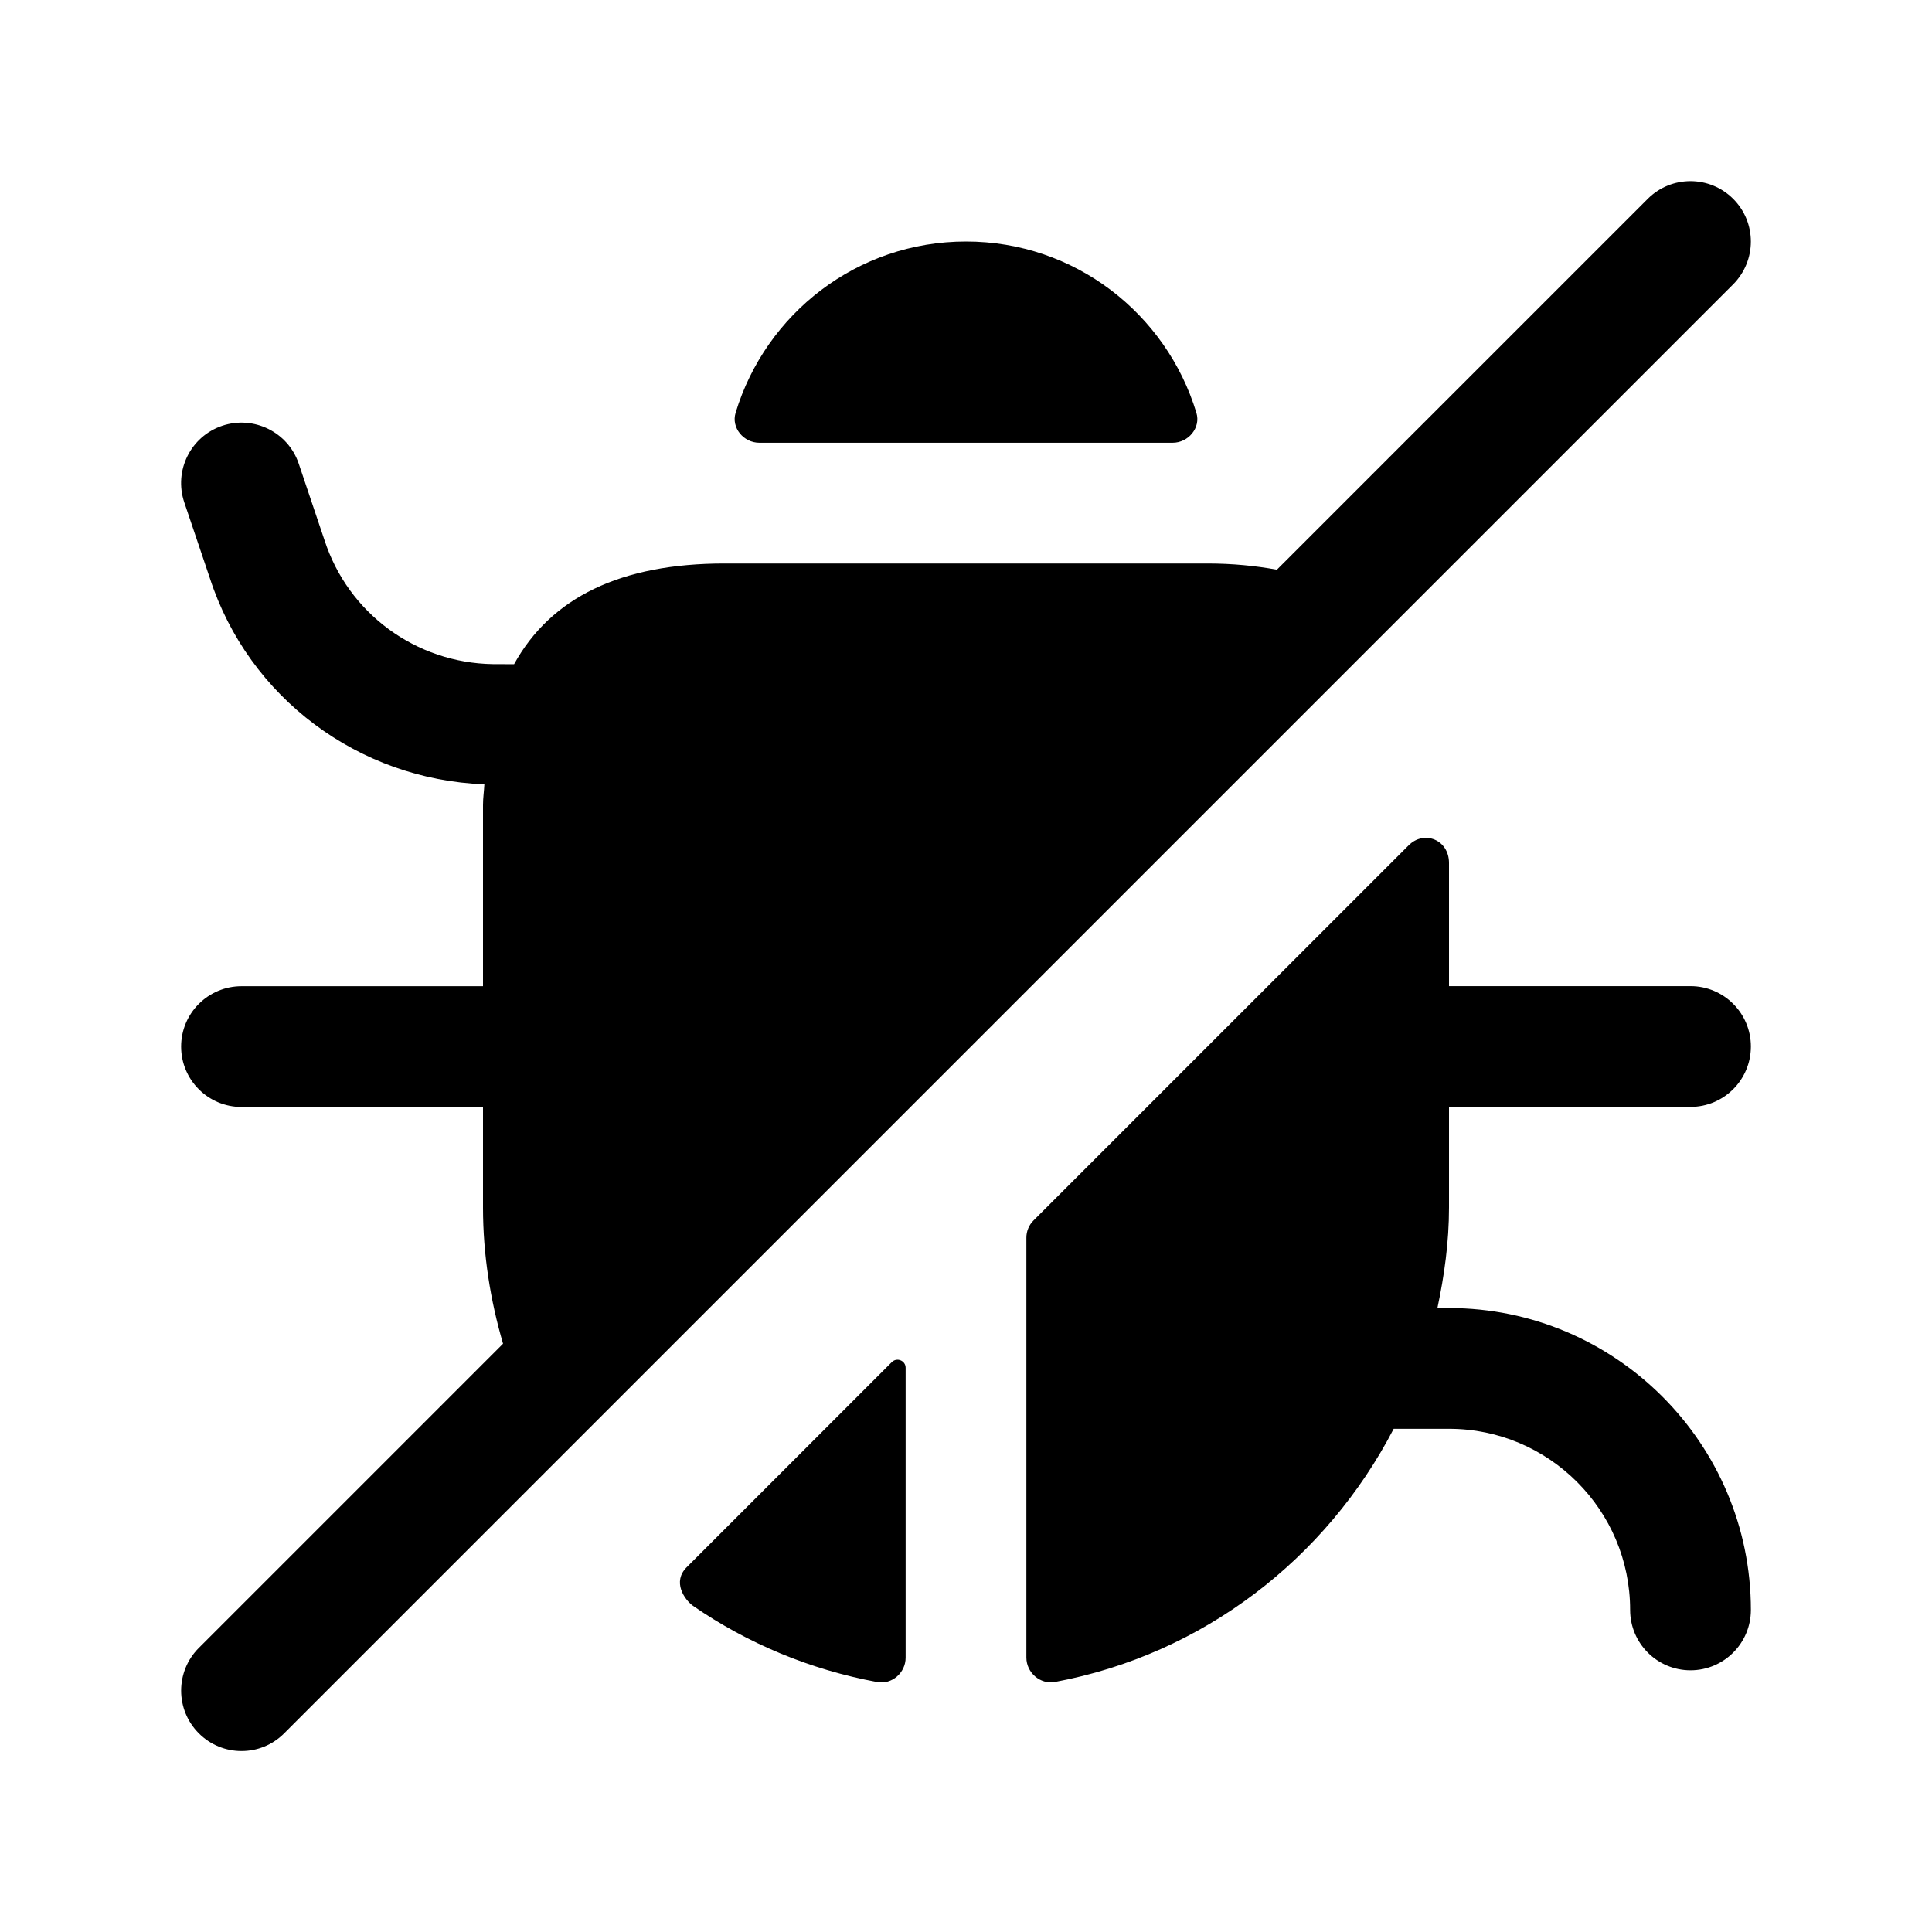 <svg width="24" height="24" viewBox="0 0 24 24" fill="none" xmlns="http://www.w3.org/2000/svg">
<path d="M11.25 16.991V20.593C11.25 20.779 11.08 20.929 10.897 20.895C10.062 20.741 9.286 20.415 8.61 19.949C8.5 19.869 8.35 19.649 8.53 19.469L11.079 16.92C11.142 16.858 11.25 16.902 11.25 16.991ZM18 13.75H21C21.414 13.75 21.75 13.414 21.75 13C21.75 12.586 21.414 12.25 21 12.25H18V10.72C18 10.43 17.69 10.31 17.5 10.5C17.5 10.5 15.14 12.859 12.838 15.162C12.782 15.218 12.75 15.295 12.75 15.374V20.591C12.75 20.778 12.922 20.928 13.105 20.894C14.947 20.551 16.476 19.36 17.313 17.749H18C19.24 17.749 20.25 18.758 20.25 19.999C20.25 20.413 20.586 20.749 21 20.749C21.414 20.749 21.75 20.413 21.75 19.999C21.75 17.931 20.067 16.249 18 16.249H17.856C17.942 15.844 18 15.43 18 14.999V13.75ZM21.53 2.47C21.237 2.177 20.762 2.177 20.469 2.47L15.862 7.077C15.598 7.029 15.313 7 15 7H9C7.711 7 6.844 7.421 6.386 8.251C6.279 8.251 6.182 8.251 6.122 8.25C5.166 8.235 4.326 7.62 4.031 6.71L3.711 5.76C3.579 5.368 3.153 5.158 2.761 5.289C2.368 5.421 2.157 5.847 2.289 6.24L2.607 7.182C3.089 8.667 4.454 9.684 6.017 9.743C6.013 9.83 6 9.909 6 10.001V12.251H3C2.586 12.251 2.25 12.587 2.25 13.001C2.25 13.415 2.586 13.751 3 13.751H6V15.001C6 15.588 6.092 16.155 6.249 16.692L2.47 20.471C2.177 20.764 2.177 21.239 2.47 21.532C2.616 21.678 2.808 21.752 3 21.752C3.192 21.752 3.384 21.679 3.53 21.532L21.53 3.532C21.823 3.237 21.823 2.763 21.53 2.47ZM9.432 5.5H14.568C14.762 5.5 14.919 5.314 14.862 5.128C14.489 3.897 13.352 3 12 3C10.648 3 9.511 3.897 9.138 5.128C9.081 5.314 9.238 5.5 9.432 5.5Z" fill="black"/>
</svg>
